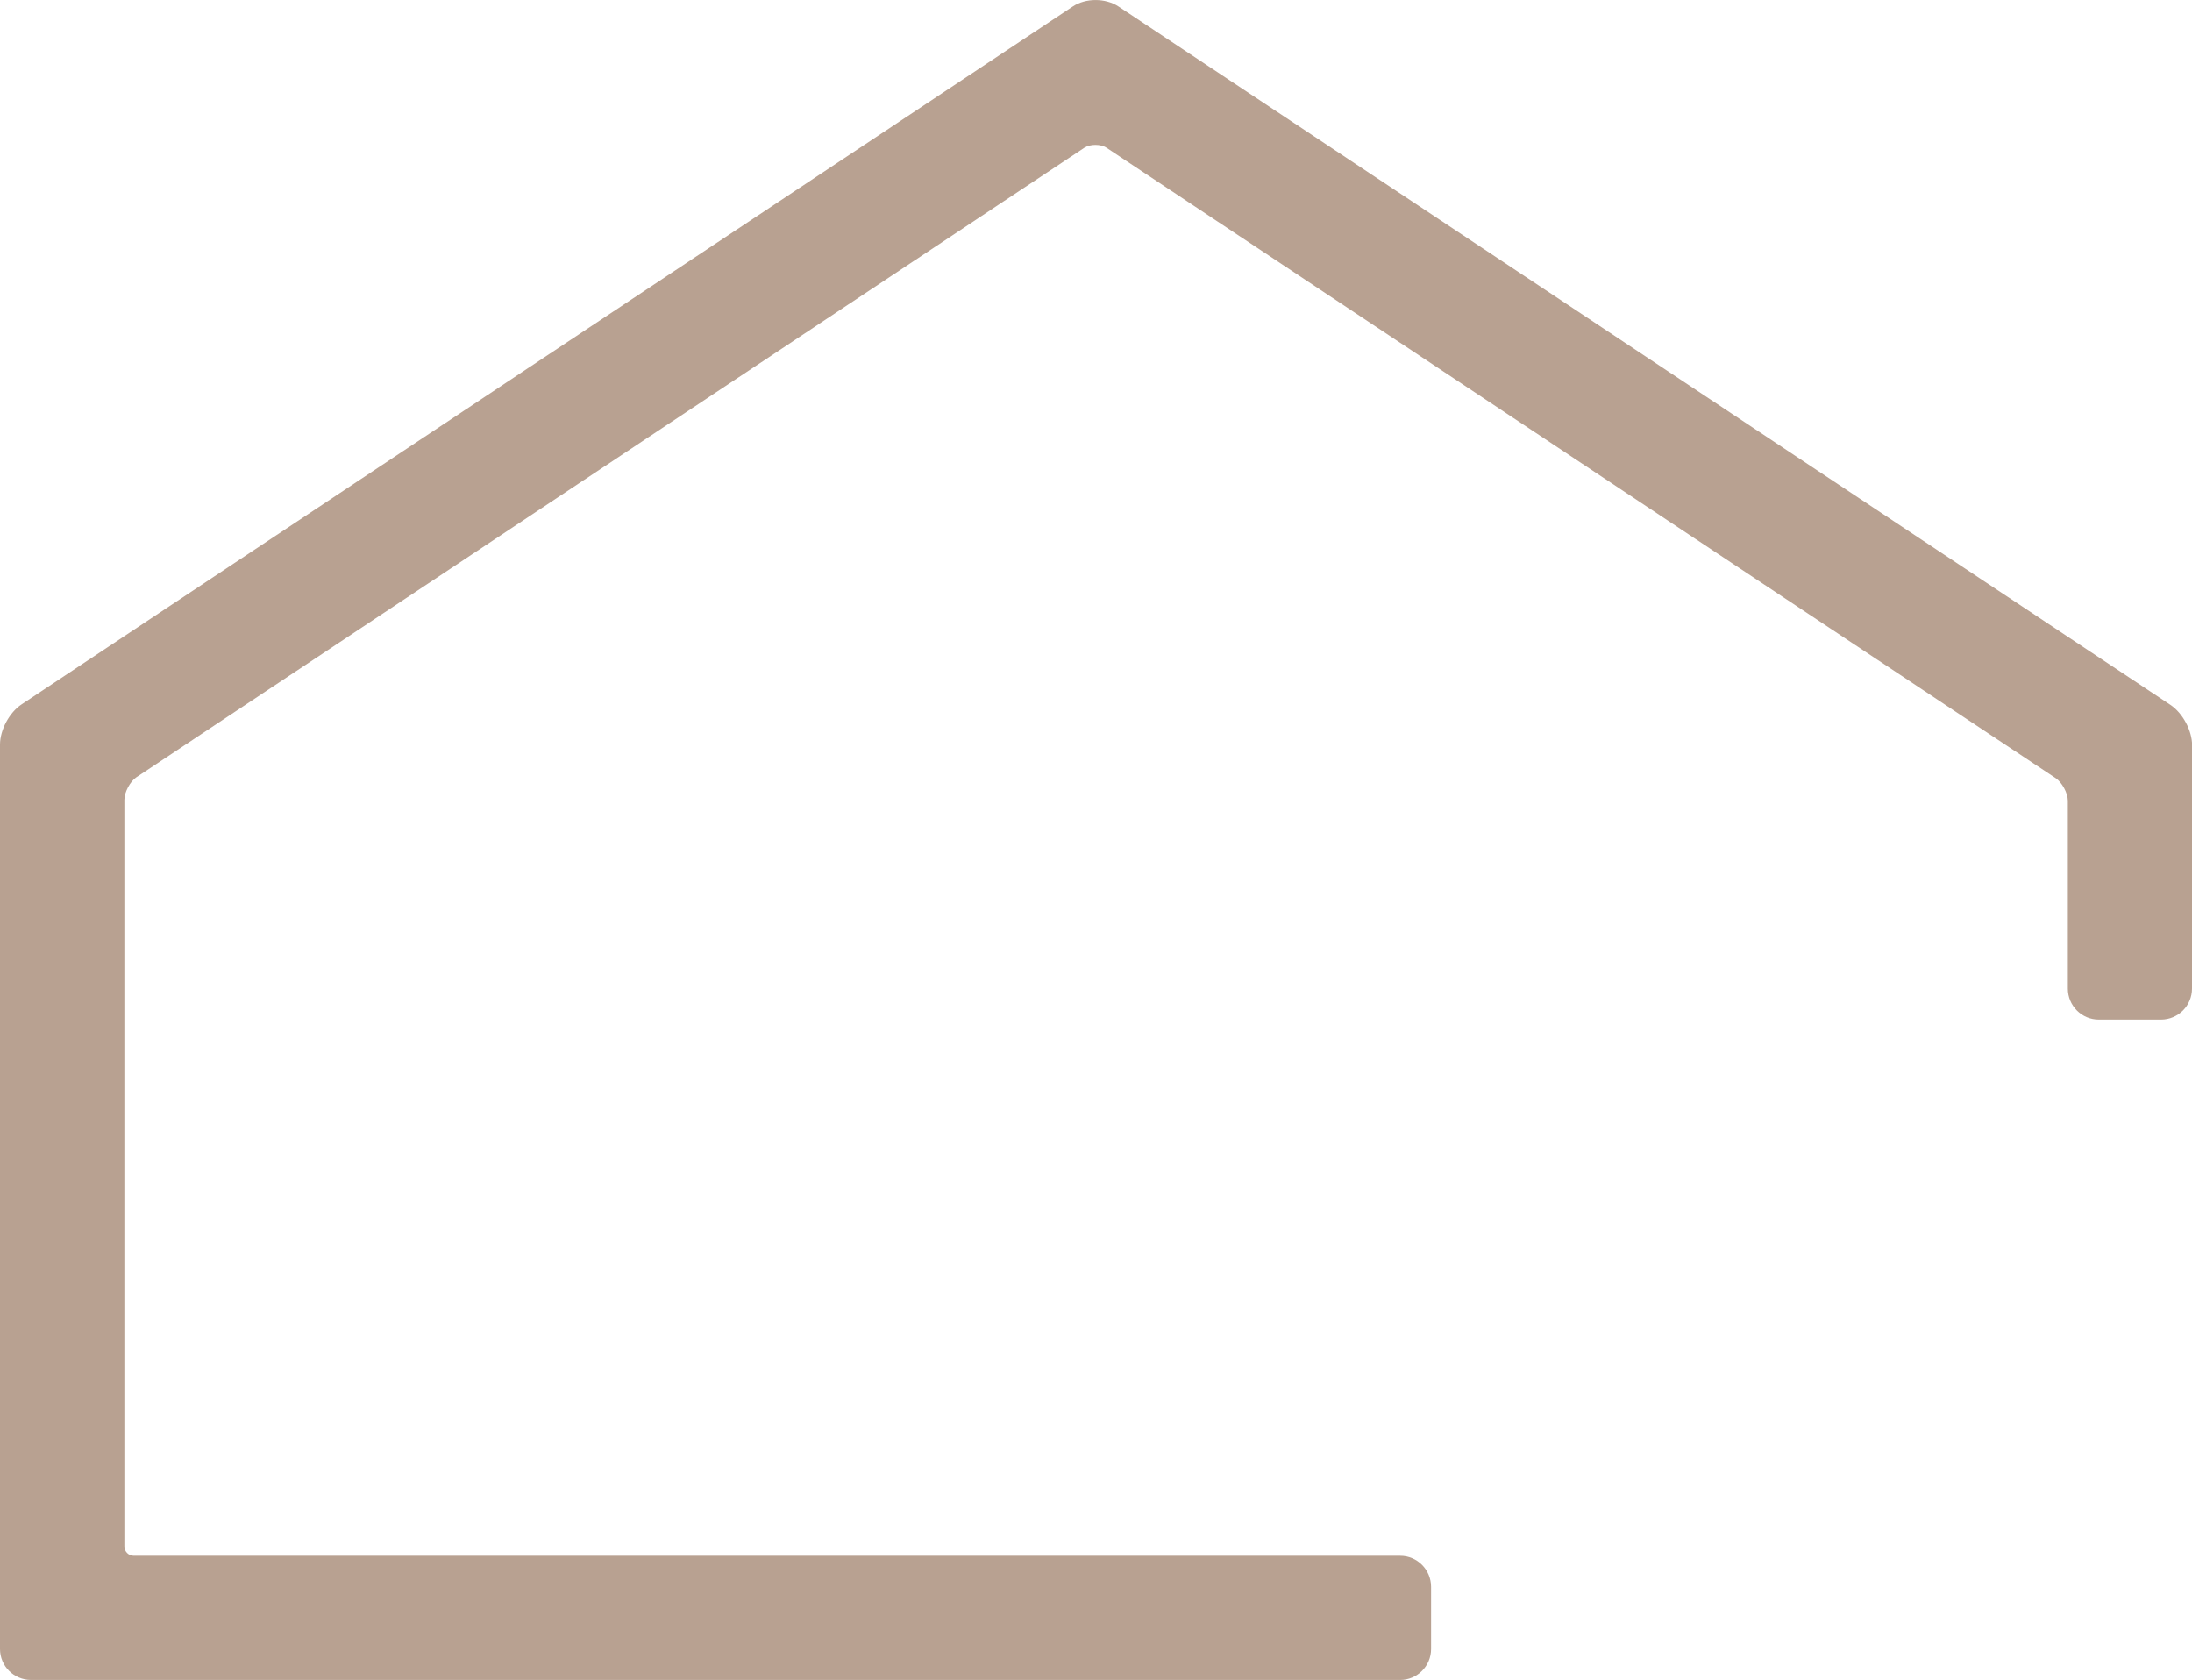 <?xml version="1.0" encoding="UTF-8"?>
<svg
    xmlns="http://www.w3.org/2000/svg"
    viewBox="0 0 206.92 158.59"
>
    <defs>
        <style>
            .cls-1{fill:#b8a191;}
        </style>
    </defs>
    <g id="Layer_1-2">
        <path
            class="cls-1"
            d="M206.92,70.36v22.96c0,1.62-1.31,2.93-2.93,2.93h-5.87c-1.61,0-2.92-1.31-2.92-2.93v-17.74c0-.72-.56-1.74-1.15-2.13L104.44,13.94c-.54-.35-1.53-.35-2.07,0L12.87,73.37c-.6.41-1.13,1.42-1.13,2.13v70.46c0,.5.39.9.89.9h119.55c1.61,0,2.91,1.31,2.91,2.93v5.87c0,1.61-1.31,2.92-2.91,2.92H2.93c-1.62,0-2.93-1.31-2.93-2.92v-85.37c0-1.39.88-3.04,2.05-3.81L101.27.61c1.2-.81,3.09-.81,4.31,0l99.31,65.93c1.16.78,2.04,2.42,2.04,3.82"
        />
    </g>
</svg>
